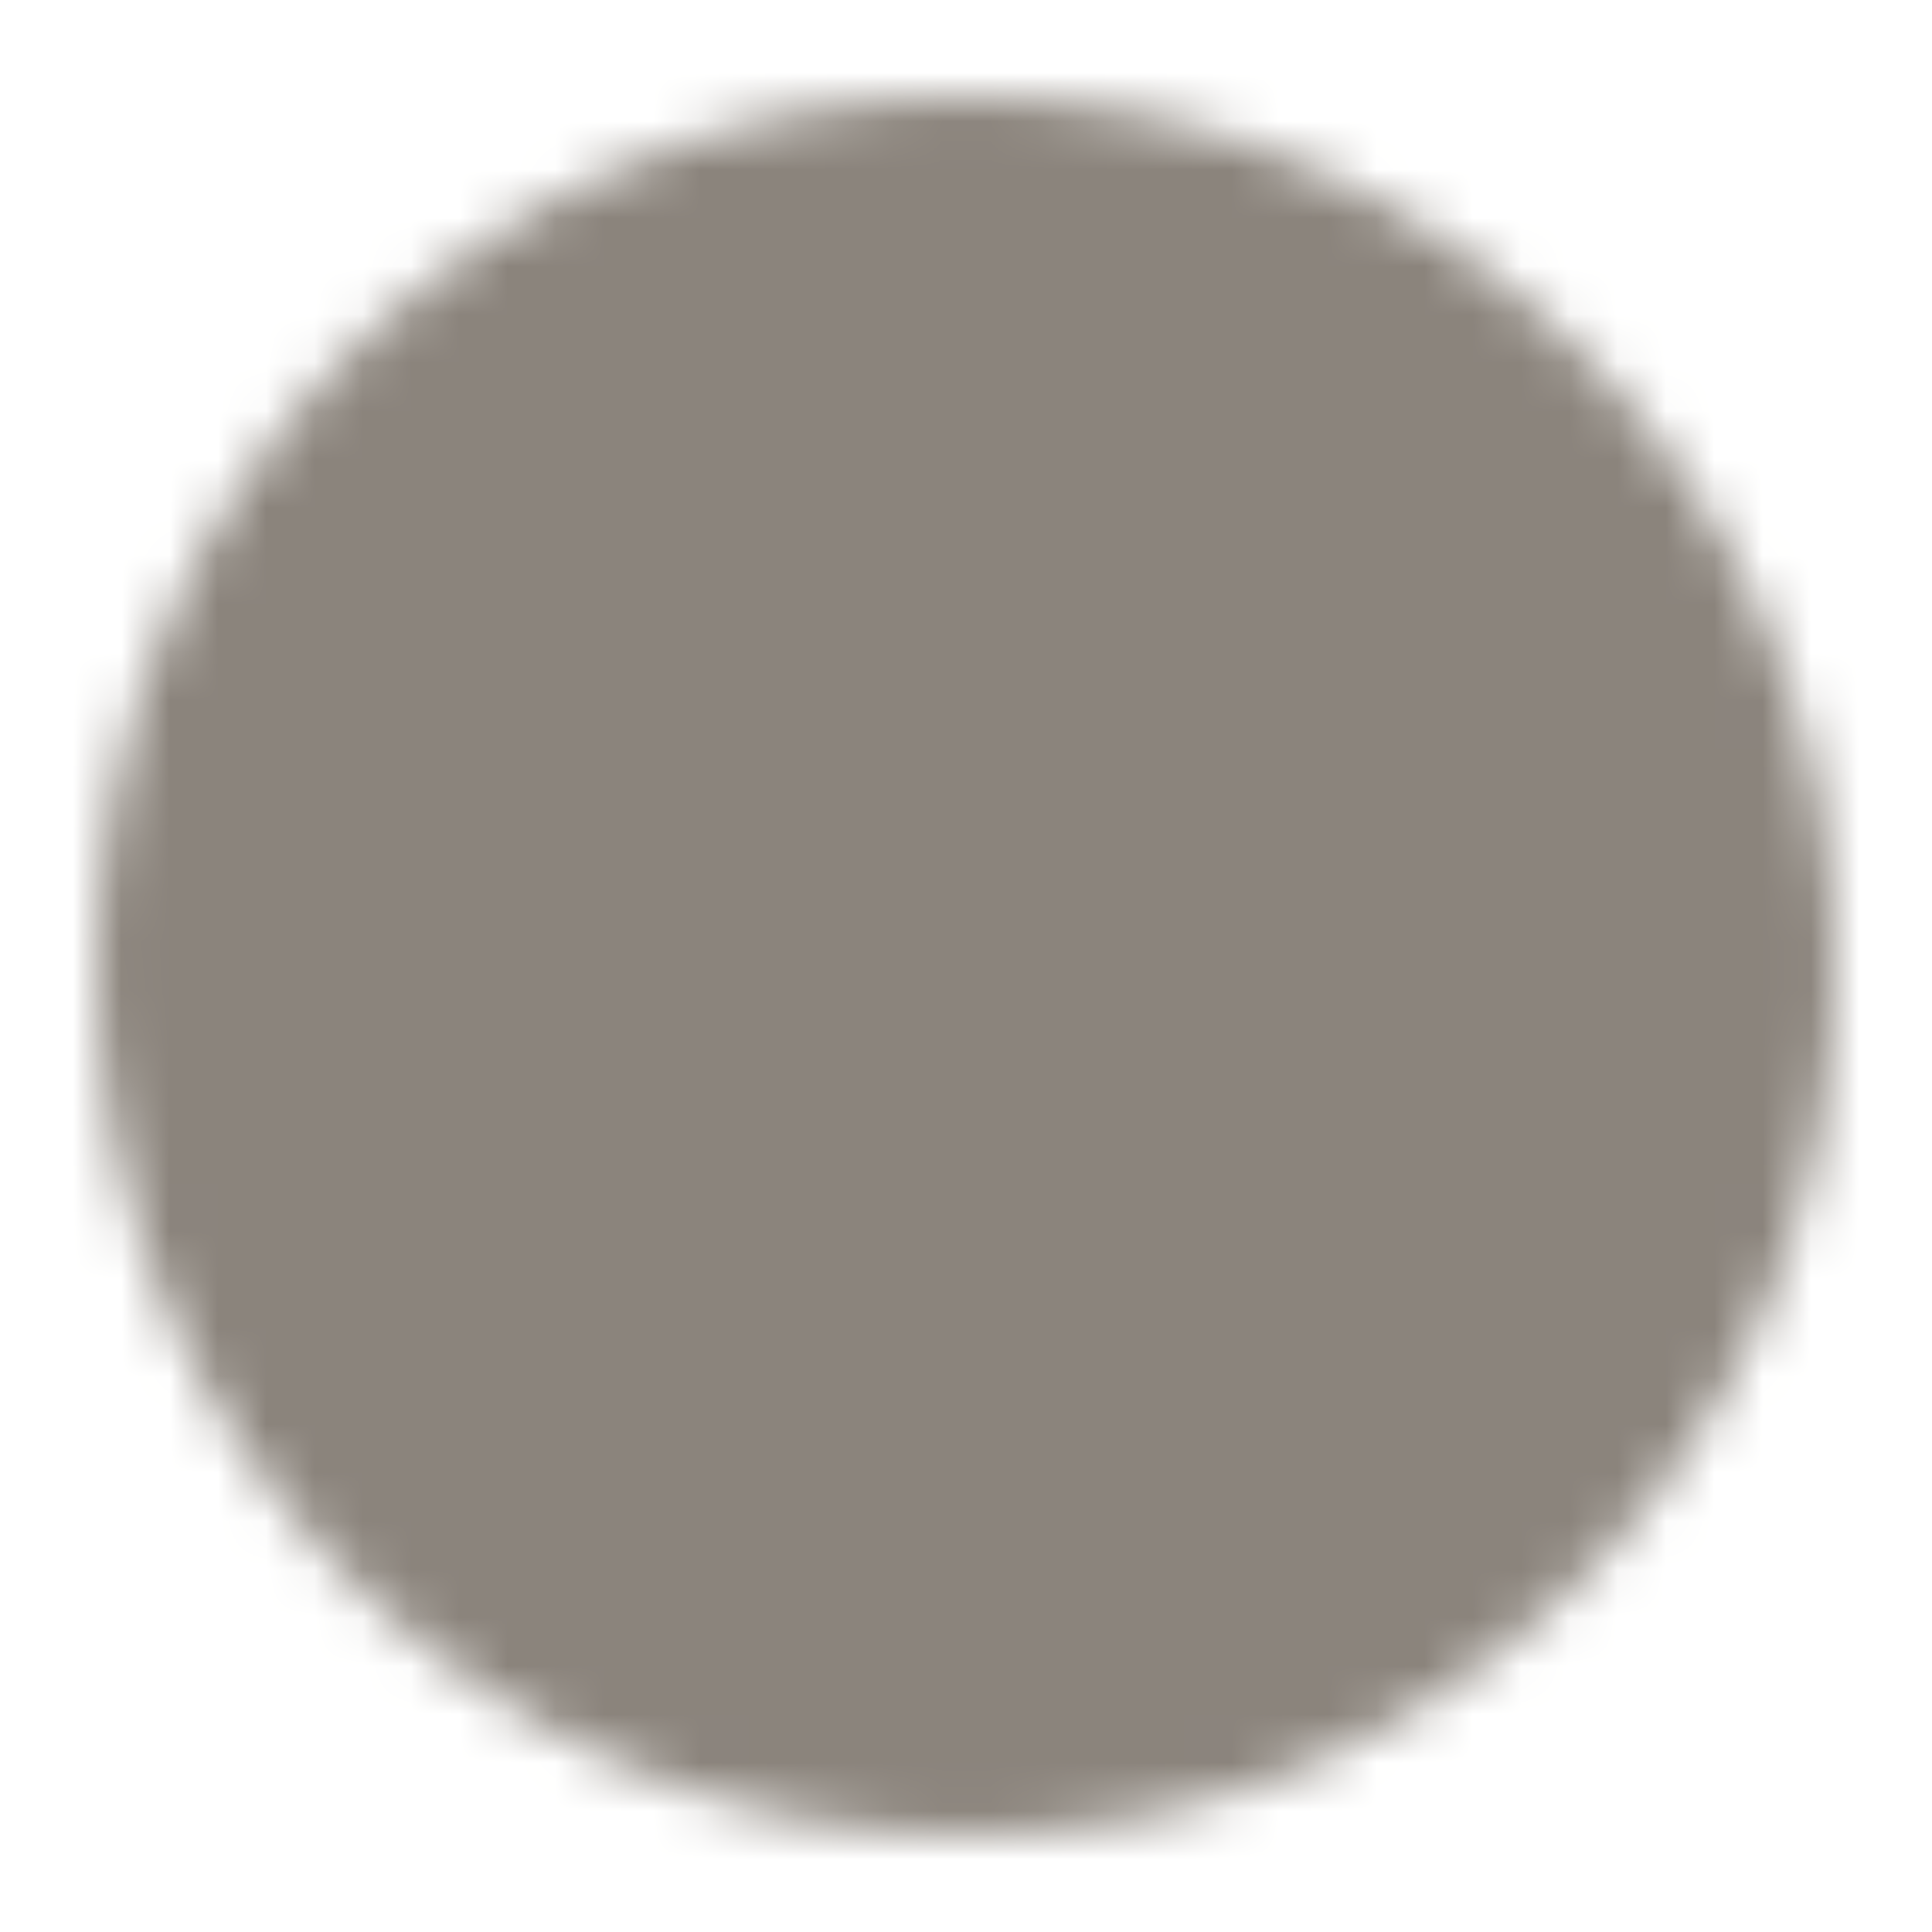 <svg width="40" height="40" viewBox="0 0 40 40" fill="none" xmlns="http://www.w3.org/2000/svg">
<mask id="mask0_16_80" style="mask-type:luminance" maskUnits="userSpaceOnUse" x="2" y="2" width="36" height="36">
<path d="M20 36.667C29.205 36.667 36.667 29.205 36.667 20C36.667 10.795 29.205 3.333 20 3.333C10.795 3.333 3.333 10.795 3.333 20C3.333 29.205 10.795 36.667 20 36.667Z" fill="white" stroke="white" stroke-width="2.667" stroke-linejoin="round"/>
<path d="M17.5 27.5L25 20L17.5 12.5" stroke="black" stroke-width="2.667" stroke-linecap="round" stroke-linejoin="round"/>
</mask>
<g mask="url(#mask0_16_80)">
<path d="M0 0H40V40H0V0Z" fill="#8B847C"/>
</g>
</svg>
